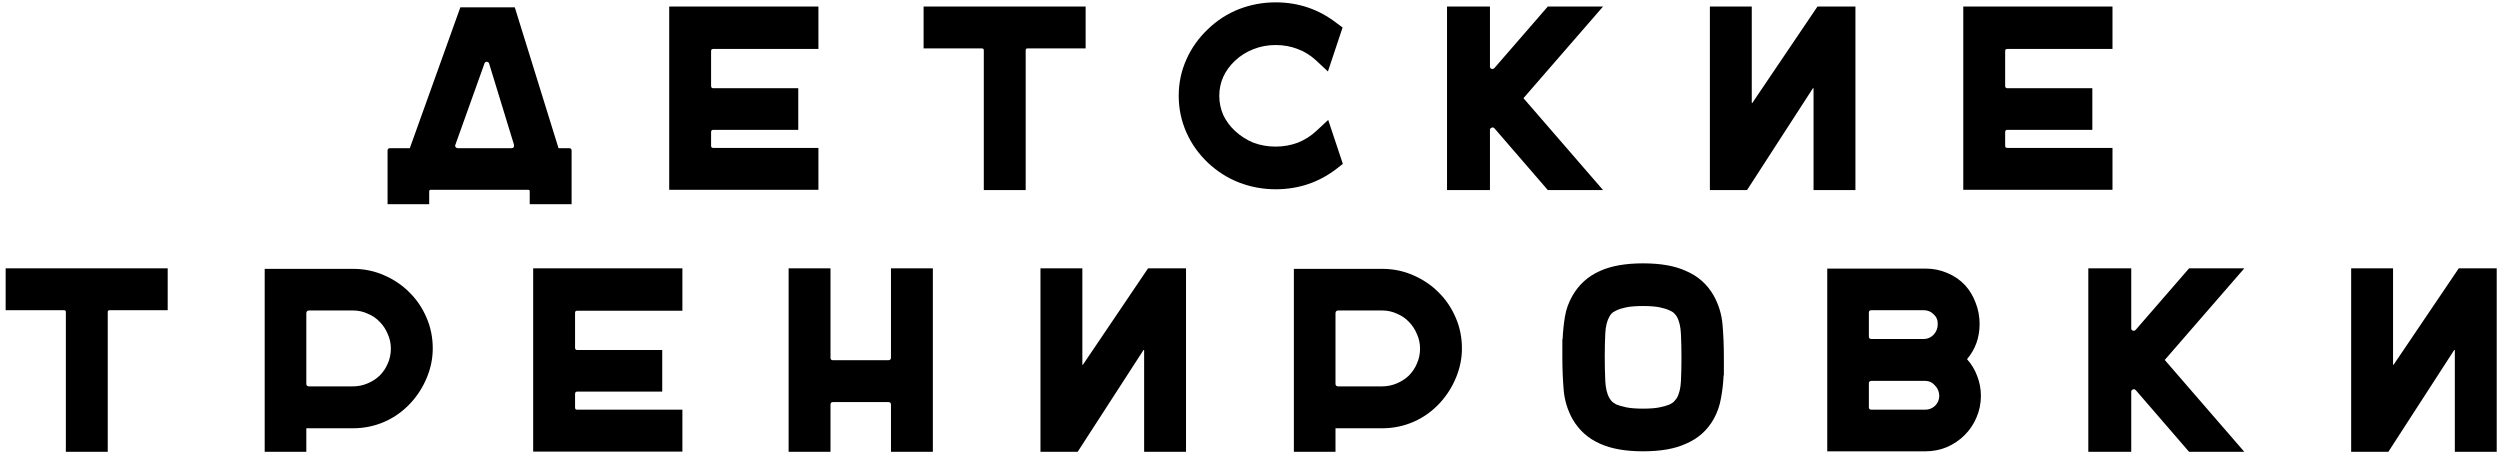 <?xml version="1.0" encoding="UTF-8"?> <svg xmlns="http://www.w3.org/2000/svg" width="382" height="70" viewBox="0 0 382 70" fill="none"> <path d="M86.941 22.64C87.207 22.64 87.341 22.76 87.341 23V31.2H80.941V29.24C80.941 29.08 80.874 29 80.74 29H65.82C65.66 29 65.581 29.08 65.581 29.24V31.2H59.221V23C59.221 22.76 59.354 22.64 59.62 22.64H62.62L70.341 1.12H78.66L85.341 22.64H86.941ZM69.581 22.12C69.527 22.253 69.54 22.373 69.621 22.48C69.701 22.587 69.807 22.64 69.941 22.64H78.141C78.46 22.64 78.594 22.467 78.54 22.12L74.74 9.72C74.687 9.533 74.567 9.44 74.38 9.44C74.194 9.44 74.074 9.533 74.02 9.72L69.581 22.12ZM108.974 7.48C108.761 7.48 108.654 7.587 108.654 7.8V13.12C108.654 13.36 108.761 13.48 108.974 13.48H121.974V19.84H108.974C108.761 19.84 108.654 19.96 108.654 20.2V22.28C108.654 22.493 108.761 22.6 108.974 22.6H125.054V29H102.254V1H125.054V7.48H108.974ZM165.885 1V7.4H157.005C156.818 7.4 156.725 7.493 156.725 7.68V29.04H150.325V7.68C150.325 7.493 150.232 7.4 150.045 7.4H141.125V1H165.885ZM205.187 25.04L204.267 25.76C201.547 27.867 198.427 28.92 194.907 28.92C192.96 28.92 191.094 28.573 189.307 27.88C187.547 27.187 185.974 26.187 184.587 24.88C183.147 23.52 182.04 21.96 181.267 20.2C180.494 18.44 180.107 16.587 180.107 14.64C180.107 12.693 180.494 10.853 181.267 9.12C182.04 7.36 183.147 5.8 184.587 4.44C185.974 3.107 187.547 2.093 189.307 1.4C191.094 0.707 192.96 0.36 194.907 0.36C198.4 0.36 201.507 1.413 204.227 3.52L205.147 4.2L202.907 10.92L201.107 9.24C200.28 8.467 199.334 7.88 198.267 7.48C197.227 7.08 196.107 6.88 194.907 6.88C193.707 6.88 192.574 7.093 191.507 7.52C190.467 7.92 189.534 8.507 188.707 9.28C187.107 10.8 186.307 12.587 186.307 14.64C186.307 15.653 186.507 16.627 186.907 17.56C187.334 18.467 187.934 19.28 188.707 20C189.534 20.773 190.467 21.373 191.507 21.8C192.574 22.2 193.707 22.4 194.907 22.4C196.107 22.4 197.24 22.2 198.307 21.8C199.374 21.373 200.32 20.773 201.147 20L202.947 18.32L205.187 25.04ZM232.785 15L244.945 29.04H236.505L228.345 19.6C228.212 19.467 228.065 19.44 227.905 19.52C227.745 19.573 227.665 19.693 227.665 19.88V29.04H221.105V1H227.665V10.16C227.665 10.347 227.745 10.467 227.905 10.52C228.065 10.573 228.212 10.533 228.345 10.4L236.505 1H244.945L232.785 15ZM267.67 1V15.64C267.67 15.693 267.683 15.733 267.71 15.76C267.736 15.76 267.763 15.733 267.79 15.68L277.71 1H283.51V29.04H277.11V13.56C277.11 13.507 277.096 13.48 277.07 13.48C277.043 13.453 277.016 13.467 276.99 13.52L266.95 29.04H261.27V1H267.67ZM306.708 7.48C306.495 7.48 306.388 7.587 306.388 7.8V13.12C306.388 13.36 306.495 13.48 306.708 13.48H319.708V19.84H306.708C306.495 19.84 306.388 19.96 306.388 20.2V22.28C306.388 22.493 306.495 22.6 306.708 22.6H322.788V29H299.988V1H322.788V7.48H306.708ZM25.623 41V47.4H16.743C16.557 47.4 16.463 47.493 16.463 47.68V69.04H10.063V47.68C10.063 47.493 9.97 47.4 9.783 47.4H0.863V41H25.623ZM53.925 41.08C55.605 41.08 57.179 41.4 58.645 42.04C60.139 42.68 61.432 43.547 62.525 44.64C63.645 45.733 64.525 47.027 65.165 48.52C65.805 49.987 66.125 51.56 66.125 53.24C66.125 54.733 65.832 56.2 65.245 57.64C64.659 59.08 63.845 60.373 62.805 61.52C61.632 62.8 60.285 63.773 58.765 64.44C57.245 65.107 55.632 65.44 53.925 65.44H46.805V69.04H40.445V41.08H53.925ZM53.885 59.04C54.685 59.04 55.432 58.893 56.125 58.6C56.845 58.307 57.472 57.907 58.005 57.4C58.539 56.867 58.952 56.253 59.245 55.56C59.565 54.84 59.725 54.08 59.725 53.28C59.725 52.48 59.565 51.733 59.245 51.04C58.952 50.32 58.539 49.693 58.005 49.16C57.499 48.627 56.885 48.213 56.165 47.92C55.472 47.6 54.725 47.44 53.925 47.44H47.245C46.952 47.44 46.805 47.587 46.805 47.88V58.64C46.805 58.907 46.952 59.04 47.245 59.04H53.885ZM88.189 47.48C87.975 47.48 87.869 47.587 87.869 47.8V53.12C87.869 53.36 87.975 53.48 88.189 53.48H101.189V59.84H88.189C87.975 59.84 87.869 59.96 87.869 60.2V62.28C87.869 62.493 87.975 62.6 88.189 62.6H104.269V69H81.469V41H104.269V47.48H88.189ZM142.54 41V69.04H136.14V61.84C136.14 61.573 136.007 61.44 135.74 61.44H127.26C127.02 61.44 126.9 61.573 126.9 61.84V69.04H120.5V41H126.9V54.64C126.9 54.907 127.02 55.04 127.26 55.04H135.74C136.007 55.04 136.14 54.907 136.14 54.64V41H142.54ZM165.384 41V55.64C165.384 55.693 165.398 55.733 165.424 55.76C165.451 55.76 165.478 55.733 165.504 55.68L175.424 41H181.224V69.04H174.824V53.56C174.824 53.507 174.811 53.48 174.784 53.48C174.758 53.453 174.731 53.467 174.704 53.52L164.664 69.04H158.984V41H165.384ZM211.183 41.08C212.863 41.08 214.436 41.4 215.903 42.04C217.396 42.68 218.69 43.547 219.783 44.64C220.903 45.733 221.783 47.027 222.423 48.52C223.063 49.987 223.383 51.56 223.383 53.24C223.383 54.733 223.09 56.2 222.503 57.64C221.916 59.08 221.103 60.373 220.063 61.52C218.89 62.8 217.543 63.773 216.023 64.44C214.503 65.107 212.89 65.44 211.183 65.44H204.063V69.04H197.703V41.08H211.183ZM211.143 59.04C211.943 59.04 212.69 58.893 213.383 58.6C214.103 58.307 214.73 57.907 215.263 57.4C215.796 56.867 216.21 56.253 216.503 55.56C216.823 54.84 216.983 54.08 216.983 53.28C216.983 52.48 216.823 51.733 216.503 51.04C216.21 50.32 215.796 49.693 215.263 49.16C214.756 48.627 214.143 48.213 213.423 47.92C212.73 47.6 211.983 47.44 211.183 47.44H204.503C204.21 47.44 204.063 47.587 204.063 47.88V58.64C204.063 58.907 204.21 59.04 204.503 59.04H211.143ZM261.847 45.16C262.62 46.547 263.073 48.04 263.207 49.64C263.34 51.213 263.407 52.88 263.407 54.64V57.36H263.367C263.313 58.56 263.18 59.72 262.967 60.84C262.78 61.96 262.407 63.027 261.847 64.04C260.86 65.773 259.447 67.027 257.607 67.8C255.953 68.573 253.767 68.96 251.047 68.96C248.38 68.96 246.193 68.573 244.487 67.8C242.673 67 241.273 65.747 240.287 64.04C239.513 62.653 239.06 61.16 238.927 59.56C238.793 57.96 238.727 56.293 238.727 54.56V51.84H238.767C238.82 50.64 238.94 49.48 239.127 48.36C239.313 47.24 239.7 46.173 240.287 45.16C241.273 43.453 242.673 42.2 244.487 41.4C246.193 40.627 248.38 40.24 251.047 40.24C253.767 40.24 255.953 40.627 257.607 41.4C259.447 42.173 260.86 43.427 261.847 45.16ZM256.927 54.64C256.927 53.36 256.9 52.16 256.847 51.04C256.793 49.893 256.58 49 256.207 48.36C256.153 48.253 256.047 48.12 255.887 47.96C255.753 47.773 255.5 47.6 255.127 47.44C254.753 47.253 254.247 47.093 253.607 46.96C252.967 46.827 252.113 46.76 251.047 46.76C250.007 46.76 249.153 46.827 248.487 46.96C247.847 47.093 247.34 47.253 246.967 47.44C246.62 47.6 246.367 47.773 246.207 47.96C246.073 48.12 245.98 48.253 245.927 48.36C245.553 49 245.34 49.867 245.287 50.96C245.233 52.053 245.207 53.227 245.207 54.48V54.56C245.207 55.84 245.233 57.053 245.287 58.2C245.34 59.32 245.553 60.2 245.927 60.84C245.98 60.92 246.073 61.053 246.207 61.24C246.367 61.427 246.62 61.613 246.967 61.8C247.34 61.96 247.847 62.107 248.487 62.24C249.153 62.373 250.007 62.44 251.047 62.44C252.113 62.44 252.967 62.373 253.607 62.24C254.247 62.107 254.753 61.96 255.127 61.8C255.5 61.613 255.753 61.427 255.887 61.24C256.047 61.053 256.153 60.92 256.207 60.84C256.58 60.2 256.793 59.333 256.847 58.24C256.9 57.147 256.927 55.96 256.927 54.68V54.64ZM300.563 54.88C301.256 55.653 301.776 56.52 302.123 57.48C302.496 58.44 302.683 59.44 302.683 60.48C302.683 61.653 302.456 62.76 302.003 63.8C301.576 64.813 300.976 65.707 300.203 66.48C299.43 67.253 298.523 67.867 297.483 68.32C296.47 68.747 295.376 68.96 294.203 68.96H279.203V41.04H294.203C295.403 41.04 296.523 41.267 297.563 41.72C298.603 42.147 299.51 42.773 300.283 43.6C300.976 44.373 301.51 45.267 301.883 46.28C302.283 47.293 302.483 48.373 302.483 49.52C302.483 51.573 301.843 53.36 300.563 54.88ZM285.563 51.44C285.563 51.68 285.696 51.8 285.963 51.8H293.963C294.523 51.8 295.016 51.587 295.443 51.16C295.87 50.707 296.083 50.173 296.083 49.56C296.11 48.947 295.91 48.44 295.483 48.04C295.056 47.613 294.55 47.4 293.963 47.4H285.963C285.696 47.4 285.563 47.52 285.563 47.76V51.44ZM285.563 62.24C285.563 62.48 285.696 62.6 285.963 62.6H294.163C294.75 62.6 295.256 62.4 295.683 62C296.11 61.573 296.323 61.053 296.323 60.44C296.296 59.827 296.07 59.307 295.643 58.88C295.243 58.427 294.763 58.2 294.203 58.2H285.963C285.696 58.2 285.563 58.32 285.563 58.56V62.24ZM330.774 55L342.934 69.04H334.494L326.334 59.6C326.2 59.467 326.054 59.44 325.894 59.52C325.734 59.573 325.654 59.693 325.654 59.88V69.04H319.094V41H325.654V50.16C325.654 50.347 325.734 50.467 325.894 50.52C326.054 50.573 326.2 50.533 326.334 50.4L334.494 41H342.934L330.774 55ZM365.658 41V55.64C365.658 55.693 365.671 55.733 365.698 55.76C365.724 55.76 365.751 55.733 365.778 55.68L375.698 41H381.498V69.04H375.098V53.56C375.098 53.507 375.084 53.48 375.058 53.48C375.031 53.453 375.004 53.467 374.978 53.52L364.938 69.04H359.258V41H365.658Z" fill="black"></path> </svg> 